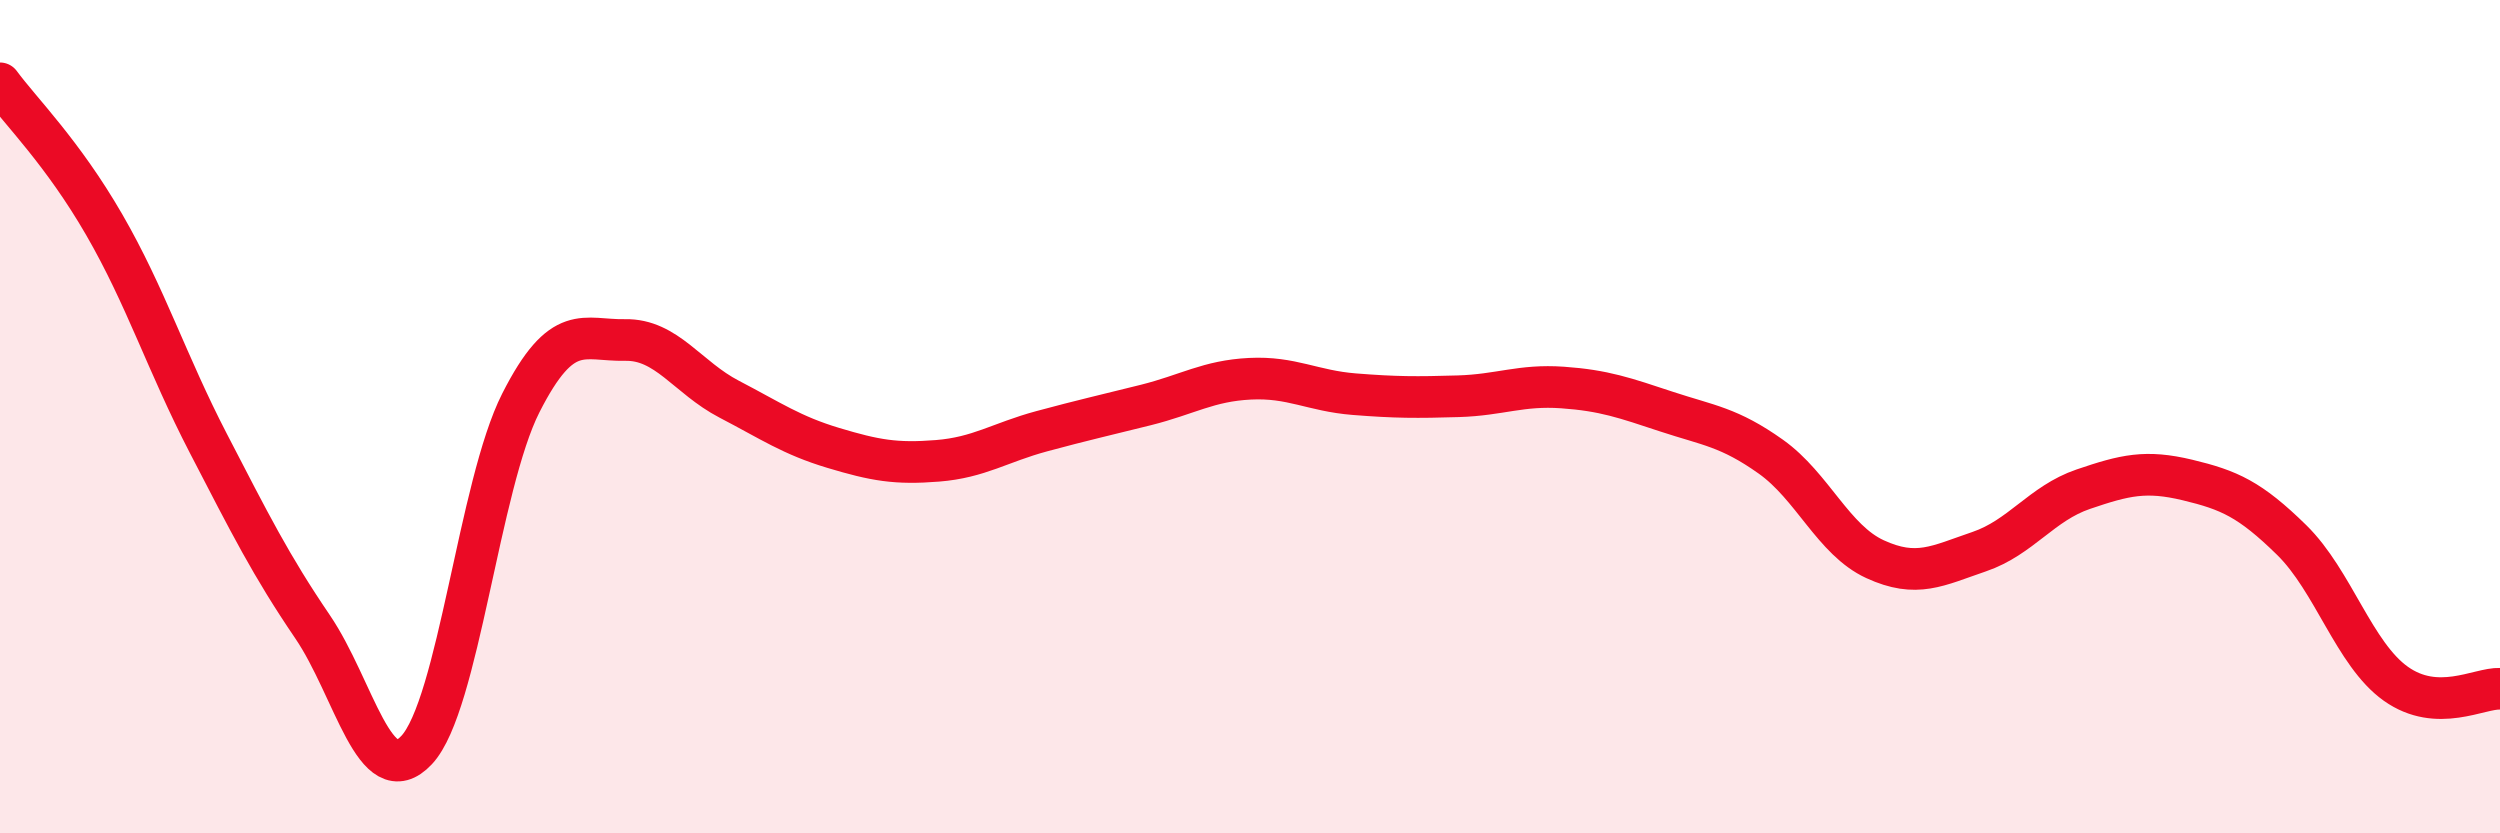 
    <svg width="60" height="20" viewBox="0 0 60 20" xmlns="http://www.w3.org/2000/svg">
      <path
        d="M 0,2 C 0.5,2.68 1.5,3.66 2.5,5.39 C 3.5,7.12 4,8.71 5,10.64 C 6,12.57 6.5,13.57 7.5,15.04 C 8.5,16.51 9,19.07 10,18 C 11,16.93 11.5,11.64 12.5,9.67 C 13.5,7.7 14,8.18 15,8.16 C 16,8.14 16.5,9.06 17.5,9.58 C 18.5,10.1 19,10.45 20,10.75 C 21,11.05 21.5,11.14 22.5,11.06 C 23.5,10.98 24,10.62 25,10.35 C 26,10.08 26.5,9.97 27.5,9.72 C 28.5,9.47 29,9.14 30,9.09 C 31,9.04 31.5,9.38 32.5,9.46 C 33.5,9.54 34,9.54 35,9.51 C 36,9.48 36.5,9.23 37.5,9.3 C 38.5,9.37 39,9.55 40,9.88 C 41,10.21 41.5,10.25 42.5,10.96 C 43.5,11.67 44,12.96 45,13.42 C 46,13.88 46.5,13.58 47.5,13.24 C 48.5,12.9 49,12.08 50,11.74 C 51,11.4 51.5,11.28 52.5,11.52 C 53.5,11.76 54,11.98 55,12.96 C 56,13.94 56.5,15.7 57.5,16.41 C 58.5,17.12 59.5,16.51 60,16.53L60 20L0 20Z"
        fill="#EB0A25"
        opacity="0.1"
        stroke-linecap="round"
        stroke-linejoin="round"
      />
      <path
        d="M 0,2 C 0.5,2.68 1.5,3.66 2.5,5.39 C 3.5,7.12 4,8.71 5,10.64 C 6,12.57 6.5,13.57 7.5,15.04 C 8.5,16.51 9,19.07 10,18 C 11,16.93 11.5,11.64 12.5,9.67 C 13.5,7.7 14,8.18 15,8.16 C 16,8.14 16.5,9.06 17.5,9.58 C 18.5,10.1 19,10.45 20,10.75 C 21,11.05 21.5,11.14 22.5,11.06 C 23.5,10.98 24,10.62 25,10.35 C 26,10.08 26.5,9.97 27.5,9.72 C 28.5,9.47 29,9.14 30,9.09 C 31,9.04 31.5,9.38 32.5,9.46 C 33.5,9.54 34,9.54 35,9.51 C 36,9.48 36.5,9.23 37.5,9.3 C 38.5,9.37 39,9.55 40,9.88 C 41,10.21 41.5,10.25 42.5,10.96 C 43.5,11.67 44,12.96 45,13.42 C 46,13.88 46.5,13.58 47.5,13.24 C 48.5,12.9 49,12.08 50,11.74 C 51,11.4 51.5,11.28 52.5,11.52 C 53.5,11.76 54,11.98 55,12.96 C 56,13.94 56.5,15.7 57.5,16.41 C 58.5,17.12 59.5,16.51 60,16.53"
        stroke="#EB0A25"
        stroke-width="1"
        fill="none"
        stroke-linecap="round"
        stroke-linejoin="round"
      />
    </svg>
  